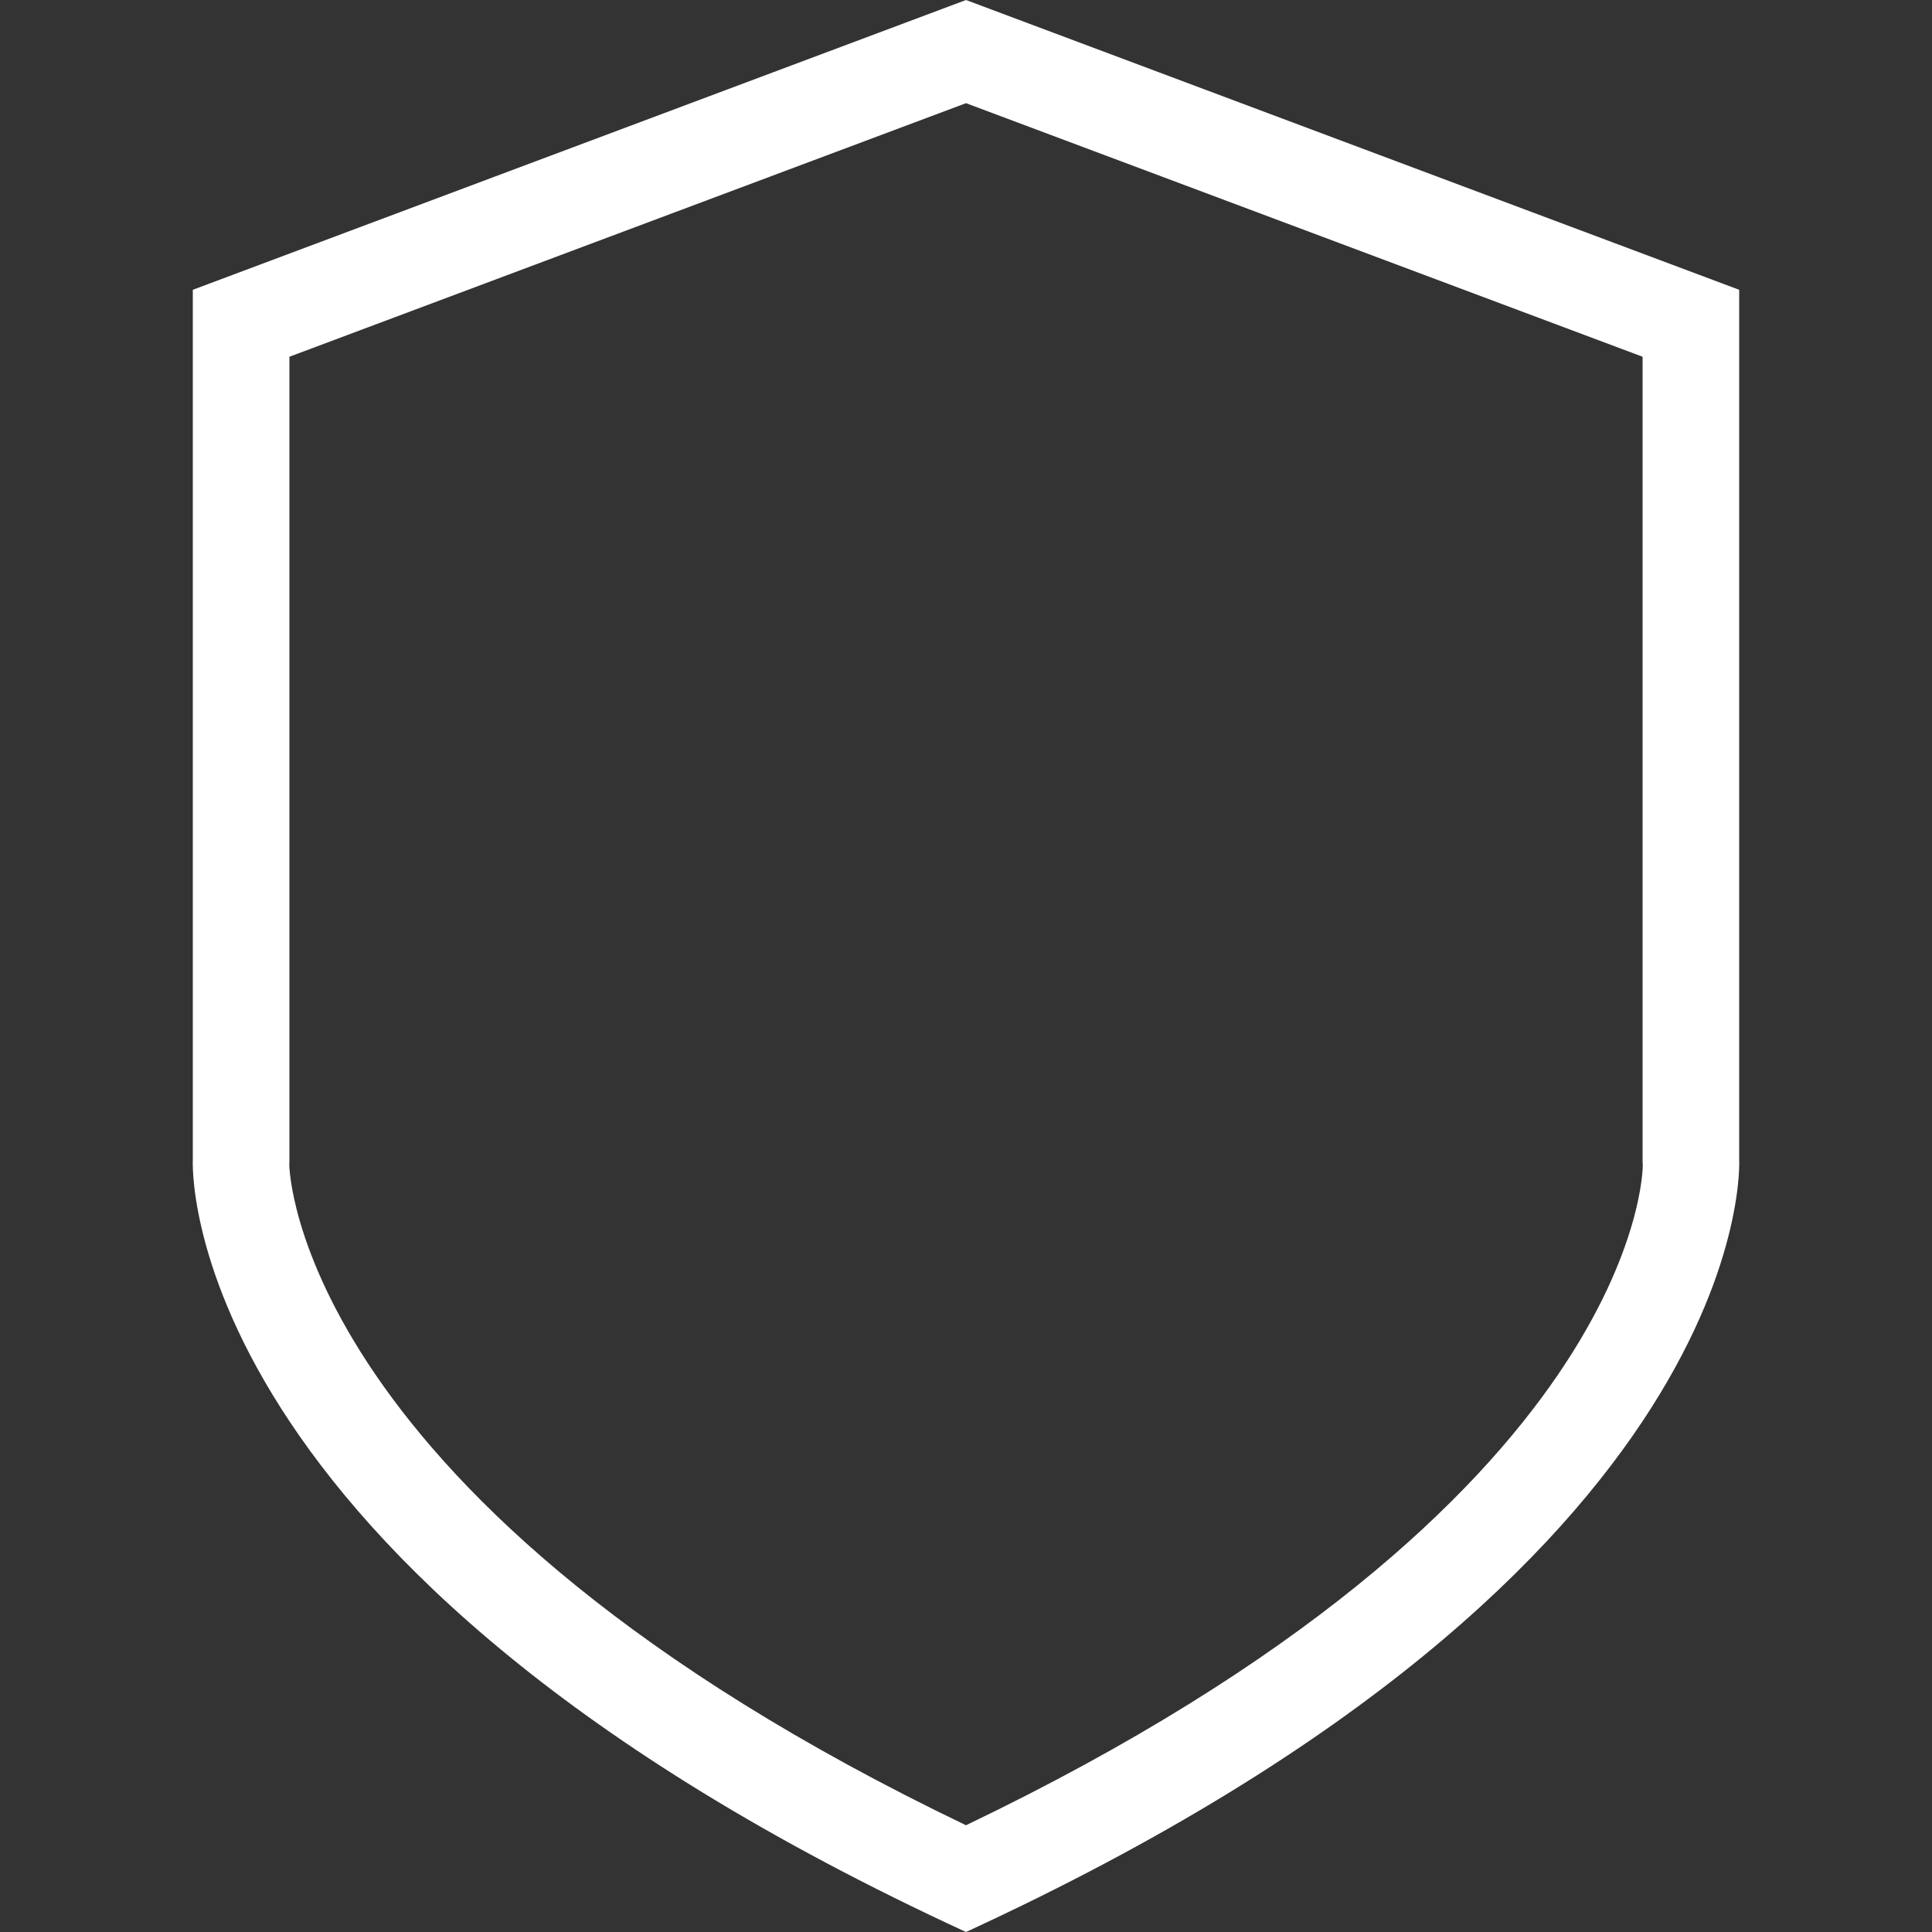 <?xml version="1.0" encoding="utf-8"?>
<!-- Generator: Adobe Illustrator 15.1.0, SVG Export Plug-In . SVG Version: 6.00 Build 0)  -->
<!DOCTYPE svg PUBLIC "-//W3C//DTD SVG 1.1//EN" "http://www.w3.org/Graphics/SVG/1.1/DTD/svg11.dtd">
<svg version="1.1" id="Warstwa_1" xmlns="http://www.w3.org/2000/svg" xmlns:xlink="http://www.w3.org/1999/xlink" x="0px" y="0px"
	 width="40px" height="40px" viewBox="0 0 40 40" enable-background="new 0 0 40 40" xml:space="preserve">
<rect x="0" y="0" width="40" height="40" fill="#333333" stroke="none"/>
<g>
	<path fill="#FFFFFF" d="M36.008,24V6L20,0L3.992,6v18c0,0-0.476,8.404,16.008,16C36.484,32.404,36.008,24,36.008,24z M20,37.79
		C6.069,31.104,5.99,24.143,5.989,24.113l0.003-0.057V24V7.386L20,2.136l14.008,5.25V24v0.057l0.004,0.06
		C34.016,24.184,33.997,31.076,20,37.79z"/>
</g>
</svg>

